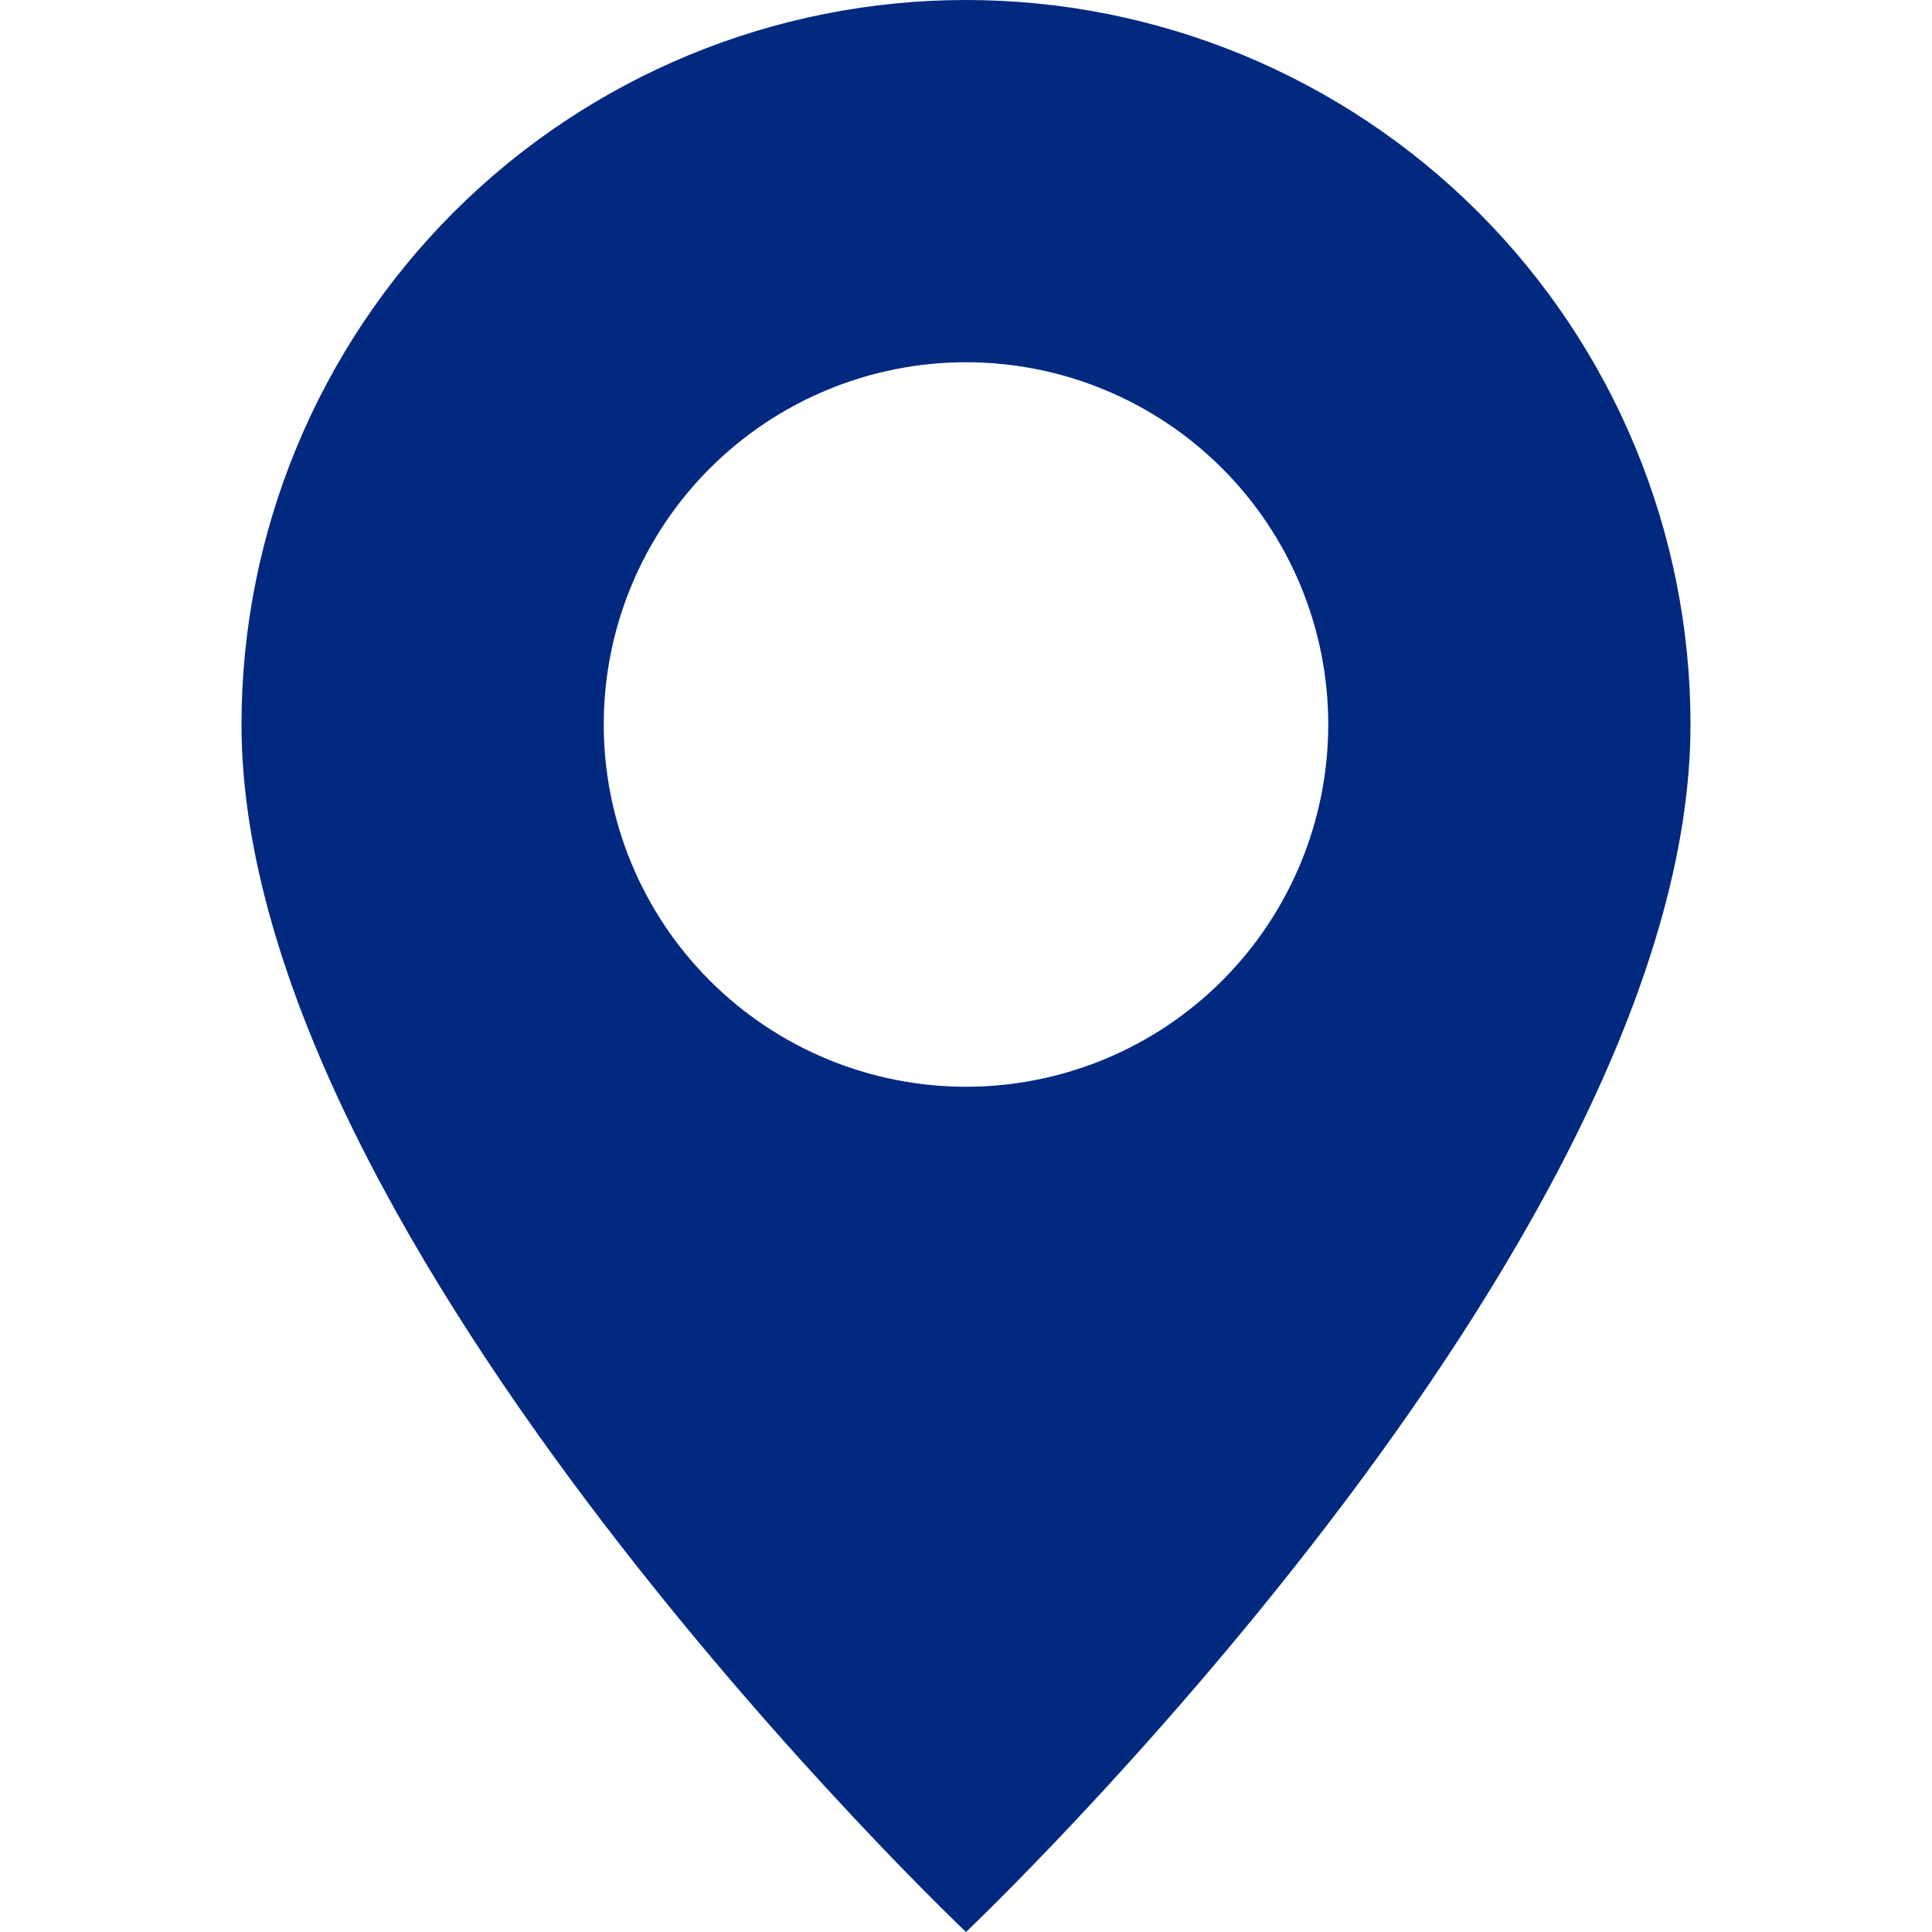 <?xml version="1.0" encoding="UTF-8"?> <svg xmlns="http://www.w3.org/2000/svg" width="800" height="800" viewBox="0 0 800 800" fill="none"> <g clip-path="url(#clip0_45_2)"> <path d="M400 800C400 800 700 515.7 700 300C700 220.435 668.393 144.129 612.132 87.868C555.871 31.607 479.565 0 400 0C320.435 0 244.129 31.607 187.868 87.868C131.607 144.129 100 220.435 100 300C100 515.7 400 800 400 800ZM400 450C360.218 450 322.064 434.196 293.934 406.066C265.804 377.936 250 339.782 250 300C250 260.218 265.804 222.064 293.934 193.934C322.064 165.804 360.218 150 400 150C439.782 150 477.936 165.804 506.066 193.934C534.196 222.064 550 260.218 550 300C550 339.782 534.196 377.936 506.066 406.066C477.936 434.196 439.782 450 400 450Z" fill="#022980"></path> </g> <defs> <clipPath id="clip0_45_2"> <rect width="800" height="800" fill="white"></rect> </clipPath> </defs> </svg> 